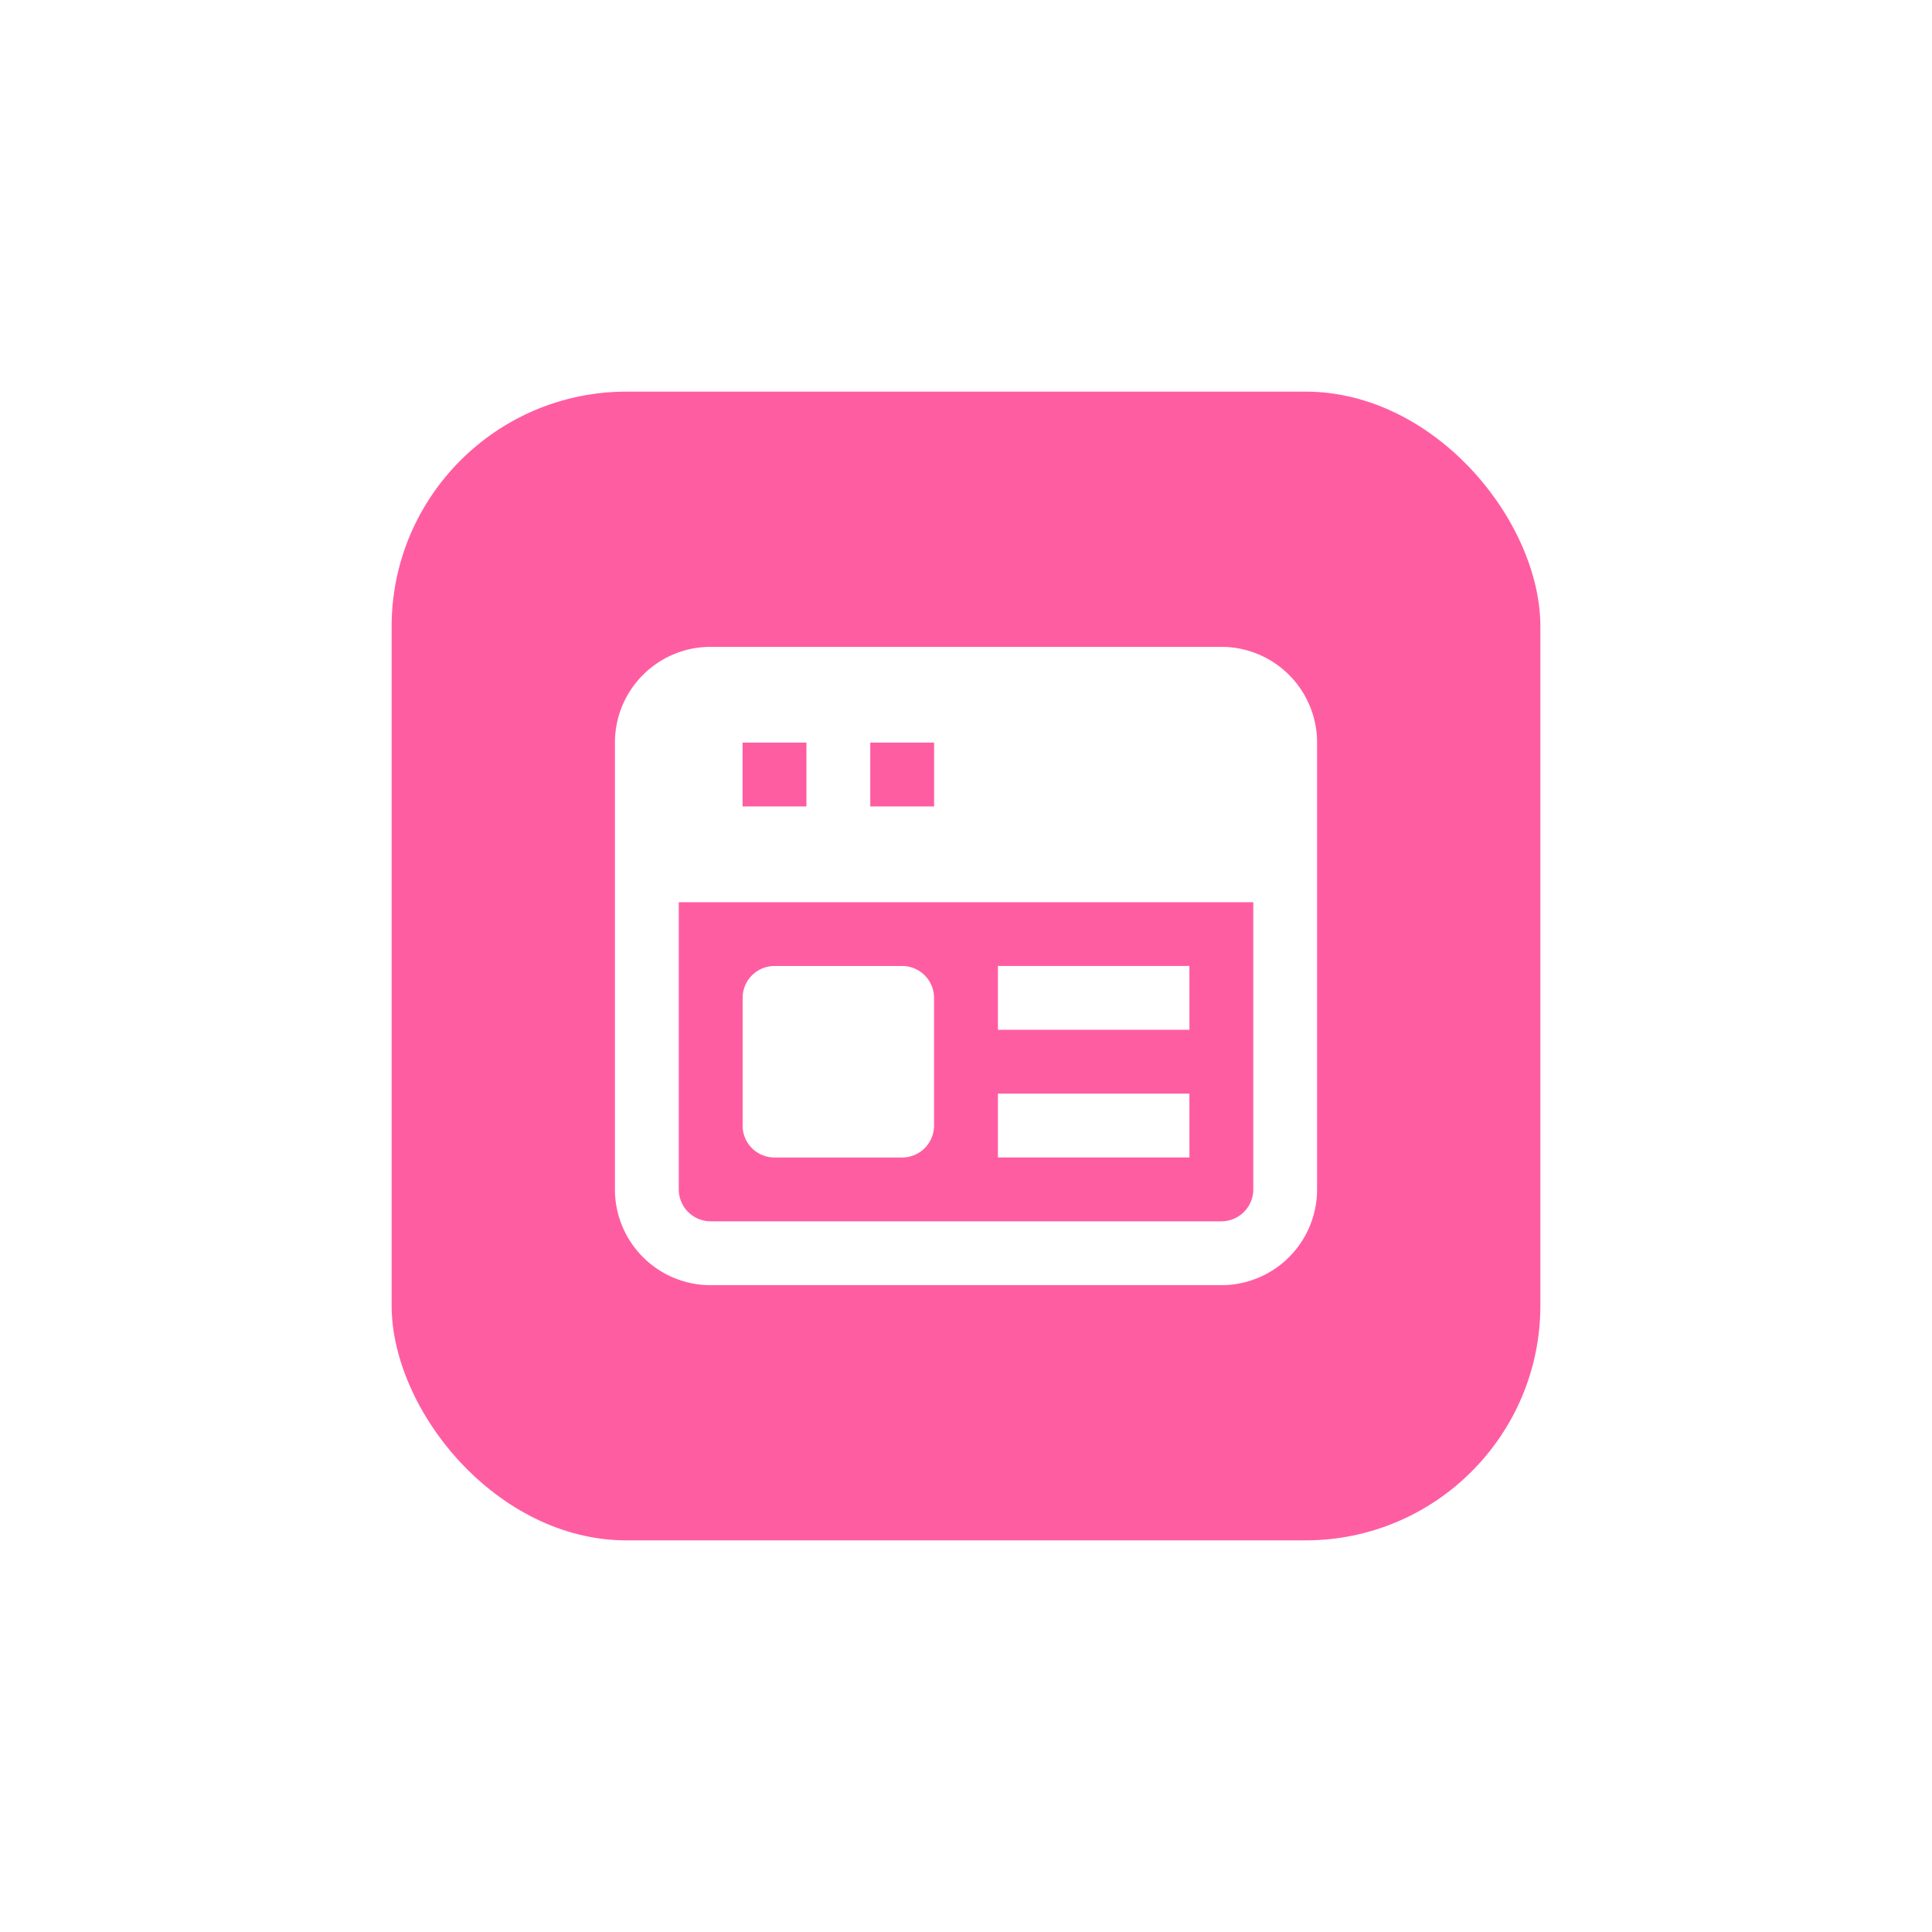 <?xml version="1.0" encoding="utf-8"?>
<svg xmlns="http://www.w3.org/2000/svg" xmlns:xlink="http://www.w3.org/1999/xlink" width="148" height="148" viewBox="0 0 148 148">
  <defs>
    <filter id="Rectangle_955" x="0" y="0" width="148" height="148" filterUnits="userSpaceOnUse">
      <feOffset/>
      <feGaussianBlur stdDeviation="10" result="blur"/>
      <feFlood flood-color="#ff5da2"/>
      <feComposite operator="in" in2="blur"/>
      <feComposite in="SourceGraphic"/>
    </filter>
  </defs>
  <g id="Group_10753" data-name="Group 10753" transform="translate(-1177 -1300)">
    <g transform="matrix(1, 0, 0, 1, 1177, 1300)" filter="url(#Rectangle_955)">
      <rect id="Rectangle_955-2" data-name="Rectangle 955" width="88" height="88" rx="18" transform="translate(30 30)" fill="#ff5da2"/>
    </g>
    <g id="_03_landing_page_web_browser" data-name="03 landing page,web,browser" transform="translate(1223.107 1347.551)">
      <path id="Path_7755" data-name="Path 7755" d="M47.452,2H8.335A7.335,7.335,0,0,0,1,9.335V43.562A7.335,7.335,0,0,0,8.335,50.9H47.452a7.335,7.335,0,0,0,7.335-7.335V9.335A7.335,7.335,0,0,0,47.452,2ZM20.559,9.335h4.89v4.89h-4.89Zm-9.779,0h4.89v4.89h-4.89ZM49.9,43.562a2.445,2.445,0,0,1-2.445,2.445H8.335A2.445,2.445,0,0,1,5.89,43.562v-22H49.9Zm-39.118-4.89V28.893a2.445,2.445,0,0,1,2.445-2.445H23a2.445,2.445,0,0,1,2.445,2.445v9.779A2.445,2.445,0,0,1,23,41.118H13.224A2.445,2.445,0,0,1,10.779,38.673Zm34.228-7.335H30.338v-4.89H45.007Zm0,9.779H30.338v-4.89H45.007Z" transform="translate(0 0)" fill="#fff"/>
    </g>
  </g>
</svg>